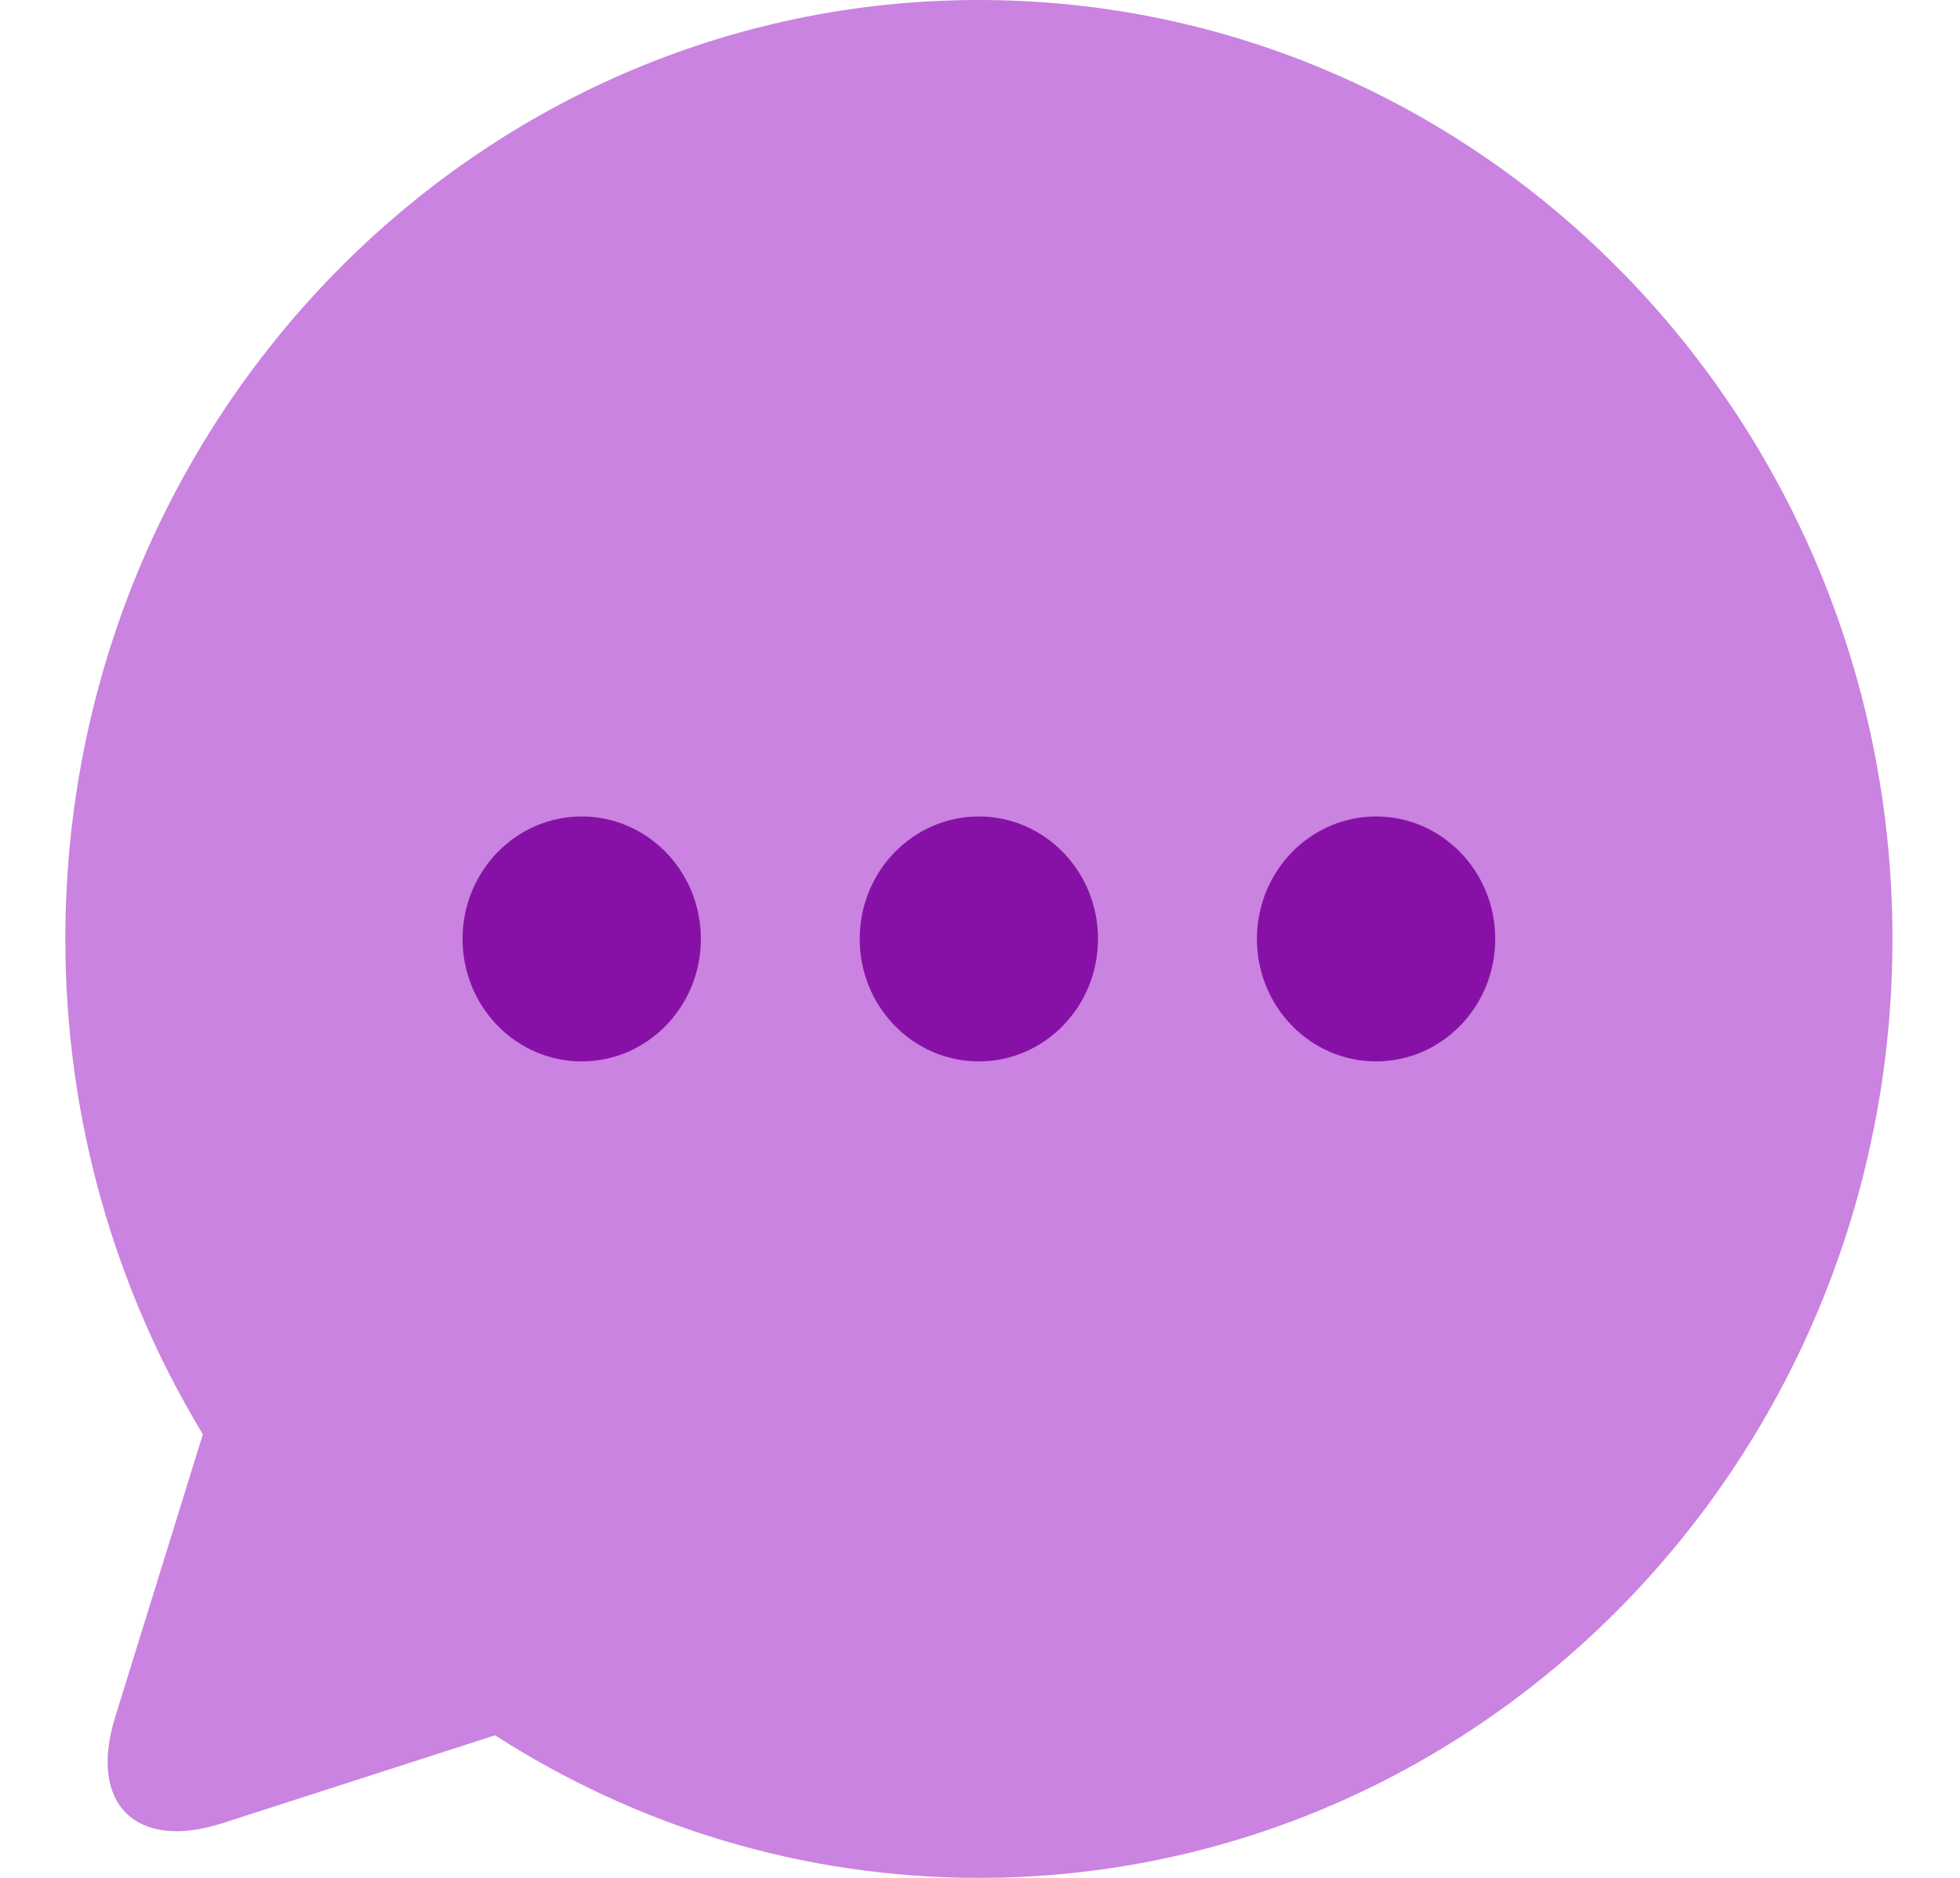 <?xml version="1.0" encoding="UTF-8"?>
<svg width="24px" height="23px" viewBox="0 0 24 23" version="1.1" xmlns="http://www.w3.org/2000/svg" xmlns:xlink="http://www.w3.org/1999/xlink">
    <!-- Generator: Sketch 63.1 (92452) - https://sketch.com -->
    <title>Page 1</title>
    <desc>Created with Sketch.</desc>
    <g id="Page-1" stroke="none" stroke-width="1" fill="none" fill-rule="evenodd">
        <g id="Edworking-2.0-Compact" transform="translate(-165, -683)">
            <g id="Menu" transform="translate(120, 250)">
                <g id="Chats" transform="translate(3, 404)">
                    <g id="Page-1" transform="translate(42.8, 29)">
                        <path d="M0,11.5 C0,13.727 0.618,15.806 1.684,17.567 L0.609,21.035 C0.282,22.09 0.859,22.674 1.925,22.33 L5.262,21.254 C6.98,22.359 9.01,23 11.186,23 C17.364,23 22.373,17.851 22.373,11.5 C22.373,5.149 17.364,0 11.186,0 C5.009,0 0,5.149 0,11.5 Z" id="Stroke-1" fill="#CA83E0"></path>
                        <ellipse id="Oval-3" fill="#8711A6" cx="6.323" cy="11.5" rx="1.459" ry="1.5"></ellipse>
                        <ellipse id="Oval-3-Copy" fill="#8711A6" cx="11.186" cy="11.5" rx="1.459" ry="1.5"></ellipse>
                        <ellipse id="Oval-3-Copy-2" fill="#8711A6" cx="16.05" cy="11.5" rx="1.459" ry="1.5"></ellipse>
                    </g>
                </g>
            </g>
        </g>
    </g>
</svg>